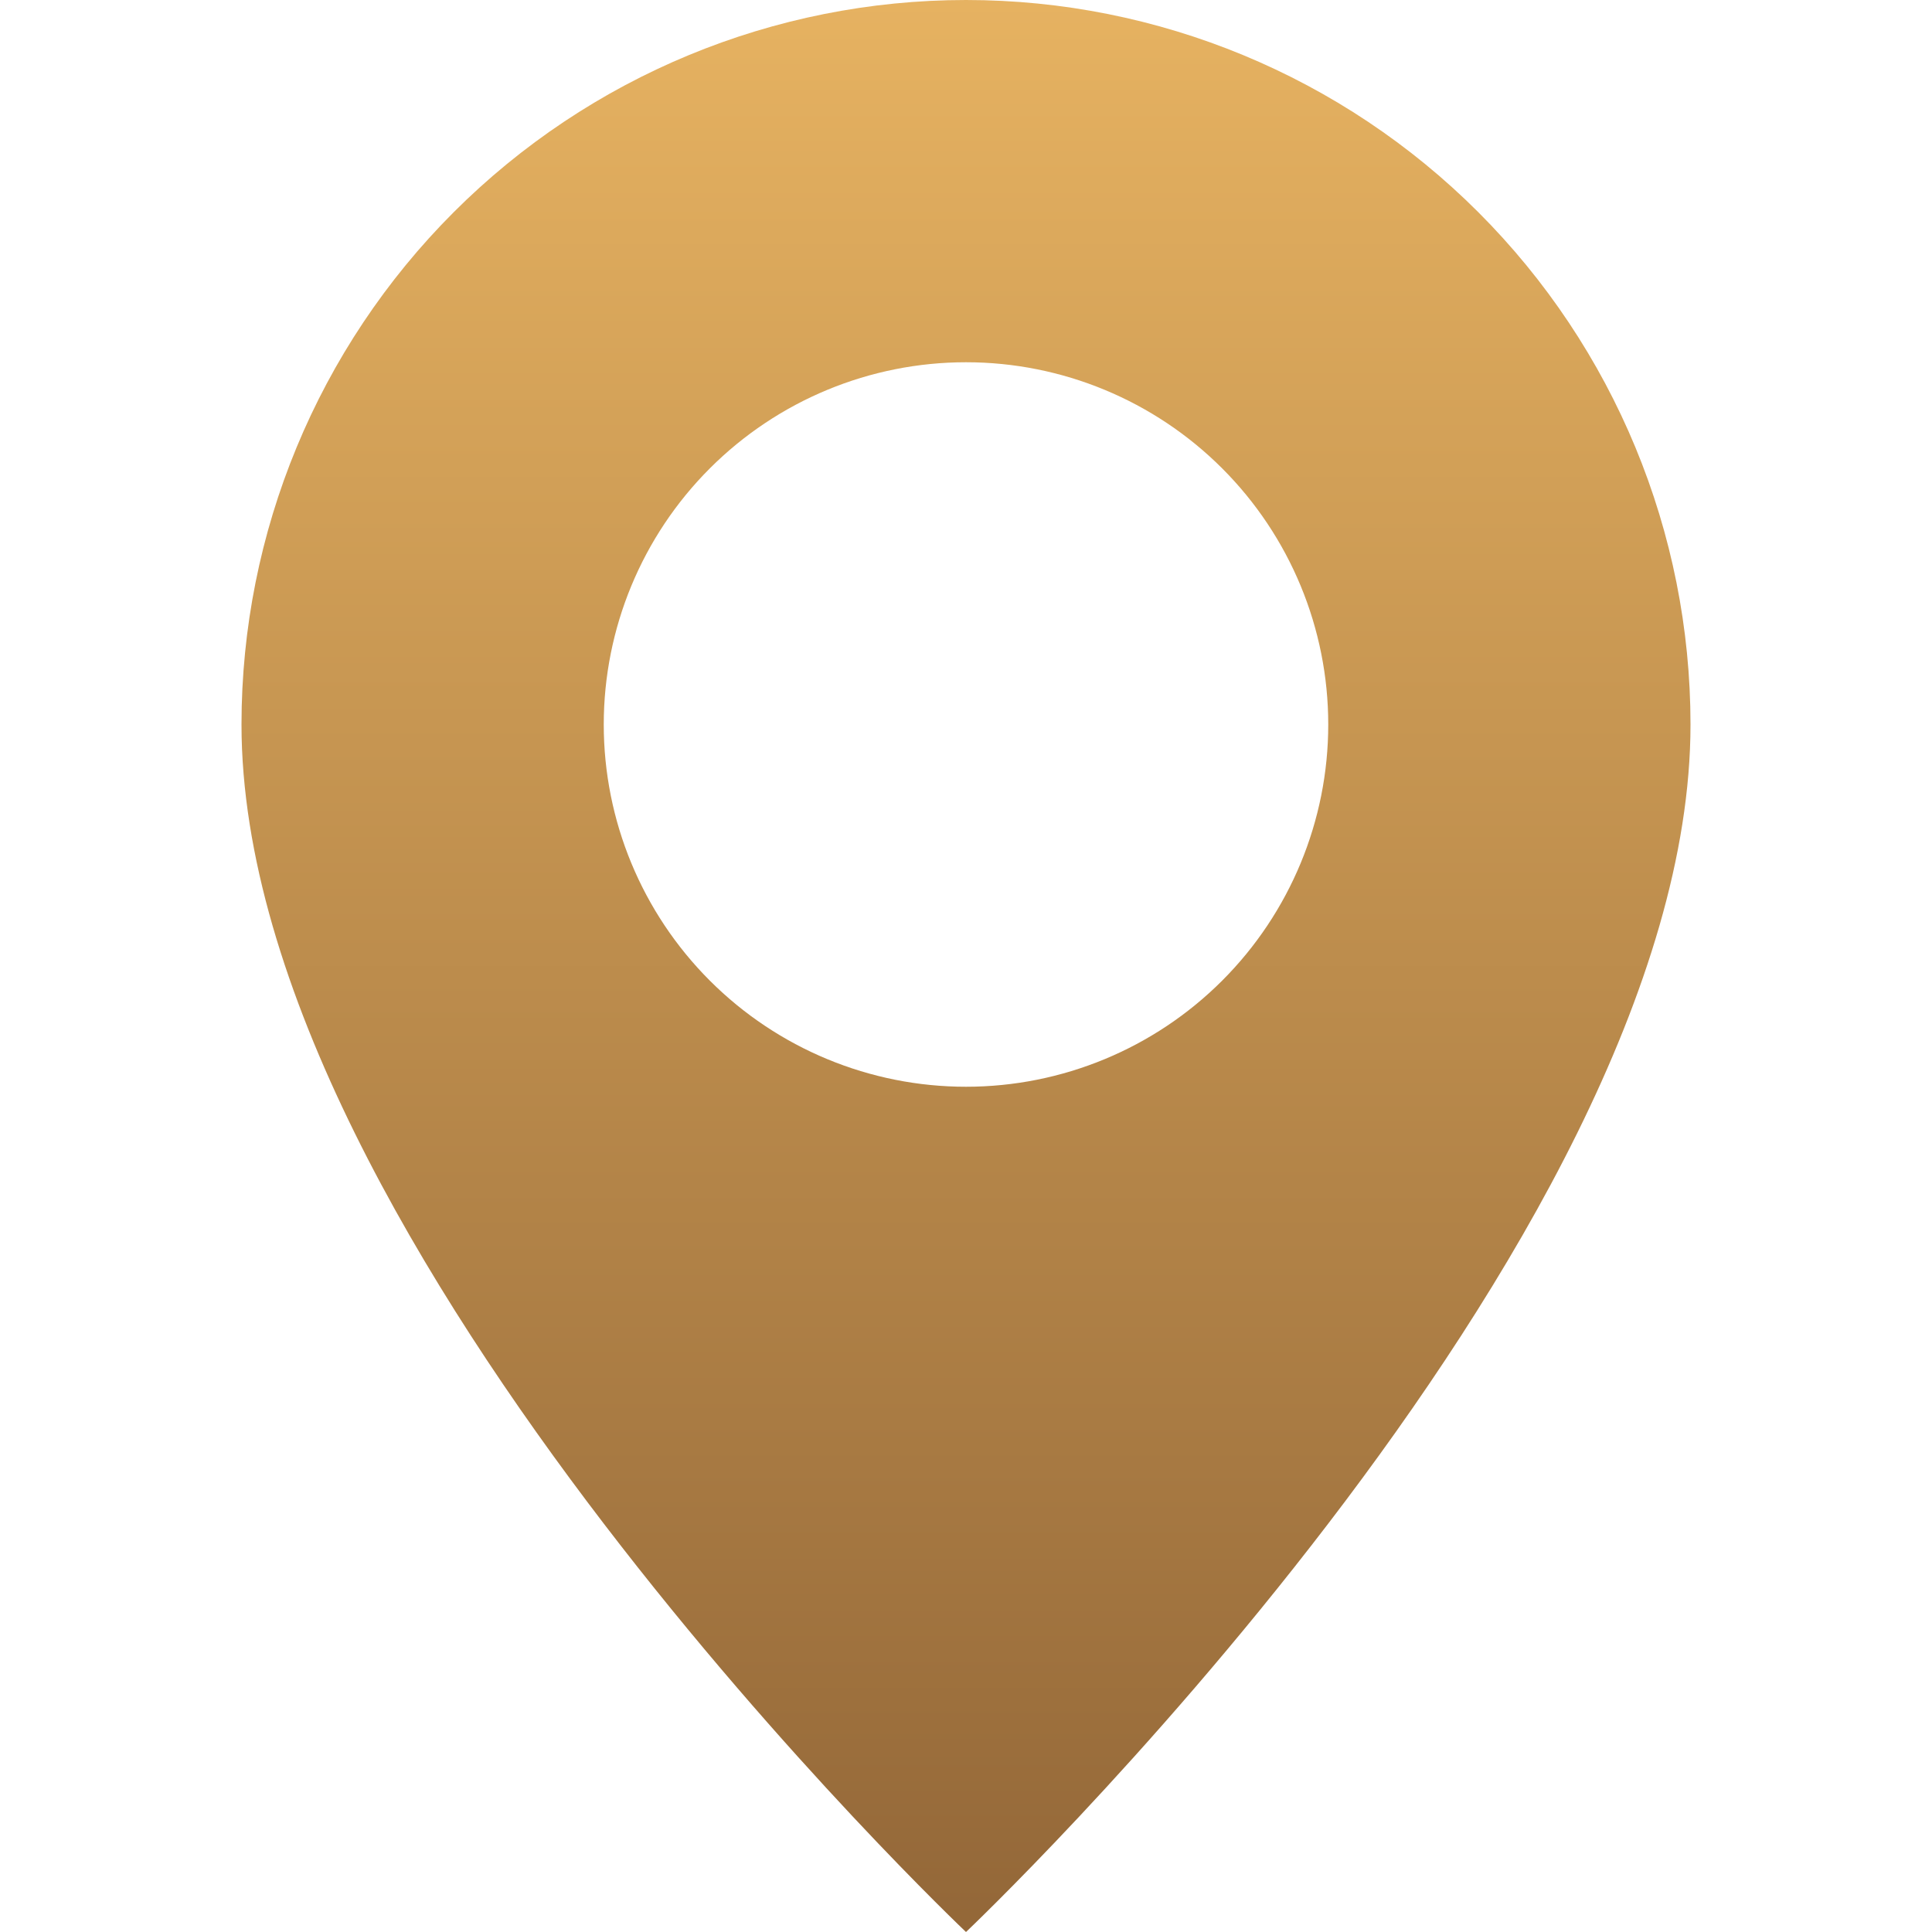 <?xml version="1.0" encoding="UTF-8"?> <svg xmlns="http://www.w3.org/2000/svg" width="48" height="48" viewBox="0 0 48 48" fill="none"><g clip-path="url(#clip0_26_54)"><path d="M24 48C24 48 42 30.942 42 18C42 13.226 40.104 8.648 36.728 5.272C33.352 1.896 28.774 0 24 0C19.226 0 14.648 1.896 11.272 5.272C7.896 8.648 6 13.226 6 18C6 30.942 24 48 24 48ZM24 27C21.613 27 19.324 26.052 17.636 24.364C15.948 22.676 15 20.387 15 18C15 15.613 15.948 13.324 17.636 11.636C19.324 9.948 21.613 9 24 9C26.387 9 28.676 9.948 30.364 11.636C32.052 13.324 33 15.613 33 18C33 20.387 32.052 22.676 30.364 24.364C28.676 26.052 26.387 27 24 27Z" fill="url(#paint0_linear_26_54)"></path></g><defs><linearGradient id="paint0_linear_26_54" x1="24" y1="0" x2="24" y2="48" gradientUnits="userSpaceOnUse"><stop stop-color="#E6B261"></stop><stop offset="1" stop-color="#936738"></stop></linearGradient><clipPath id="clip0_26_54"><rect width="48" height="48" fill="white"></rect></clipPath></defs></svg> 